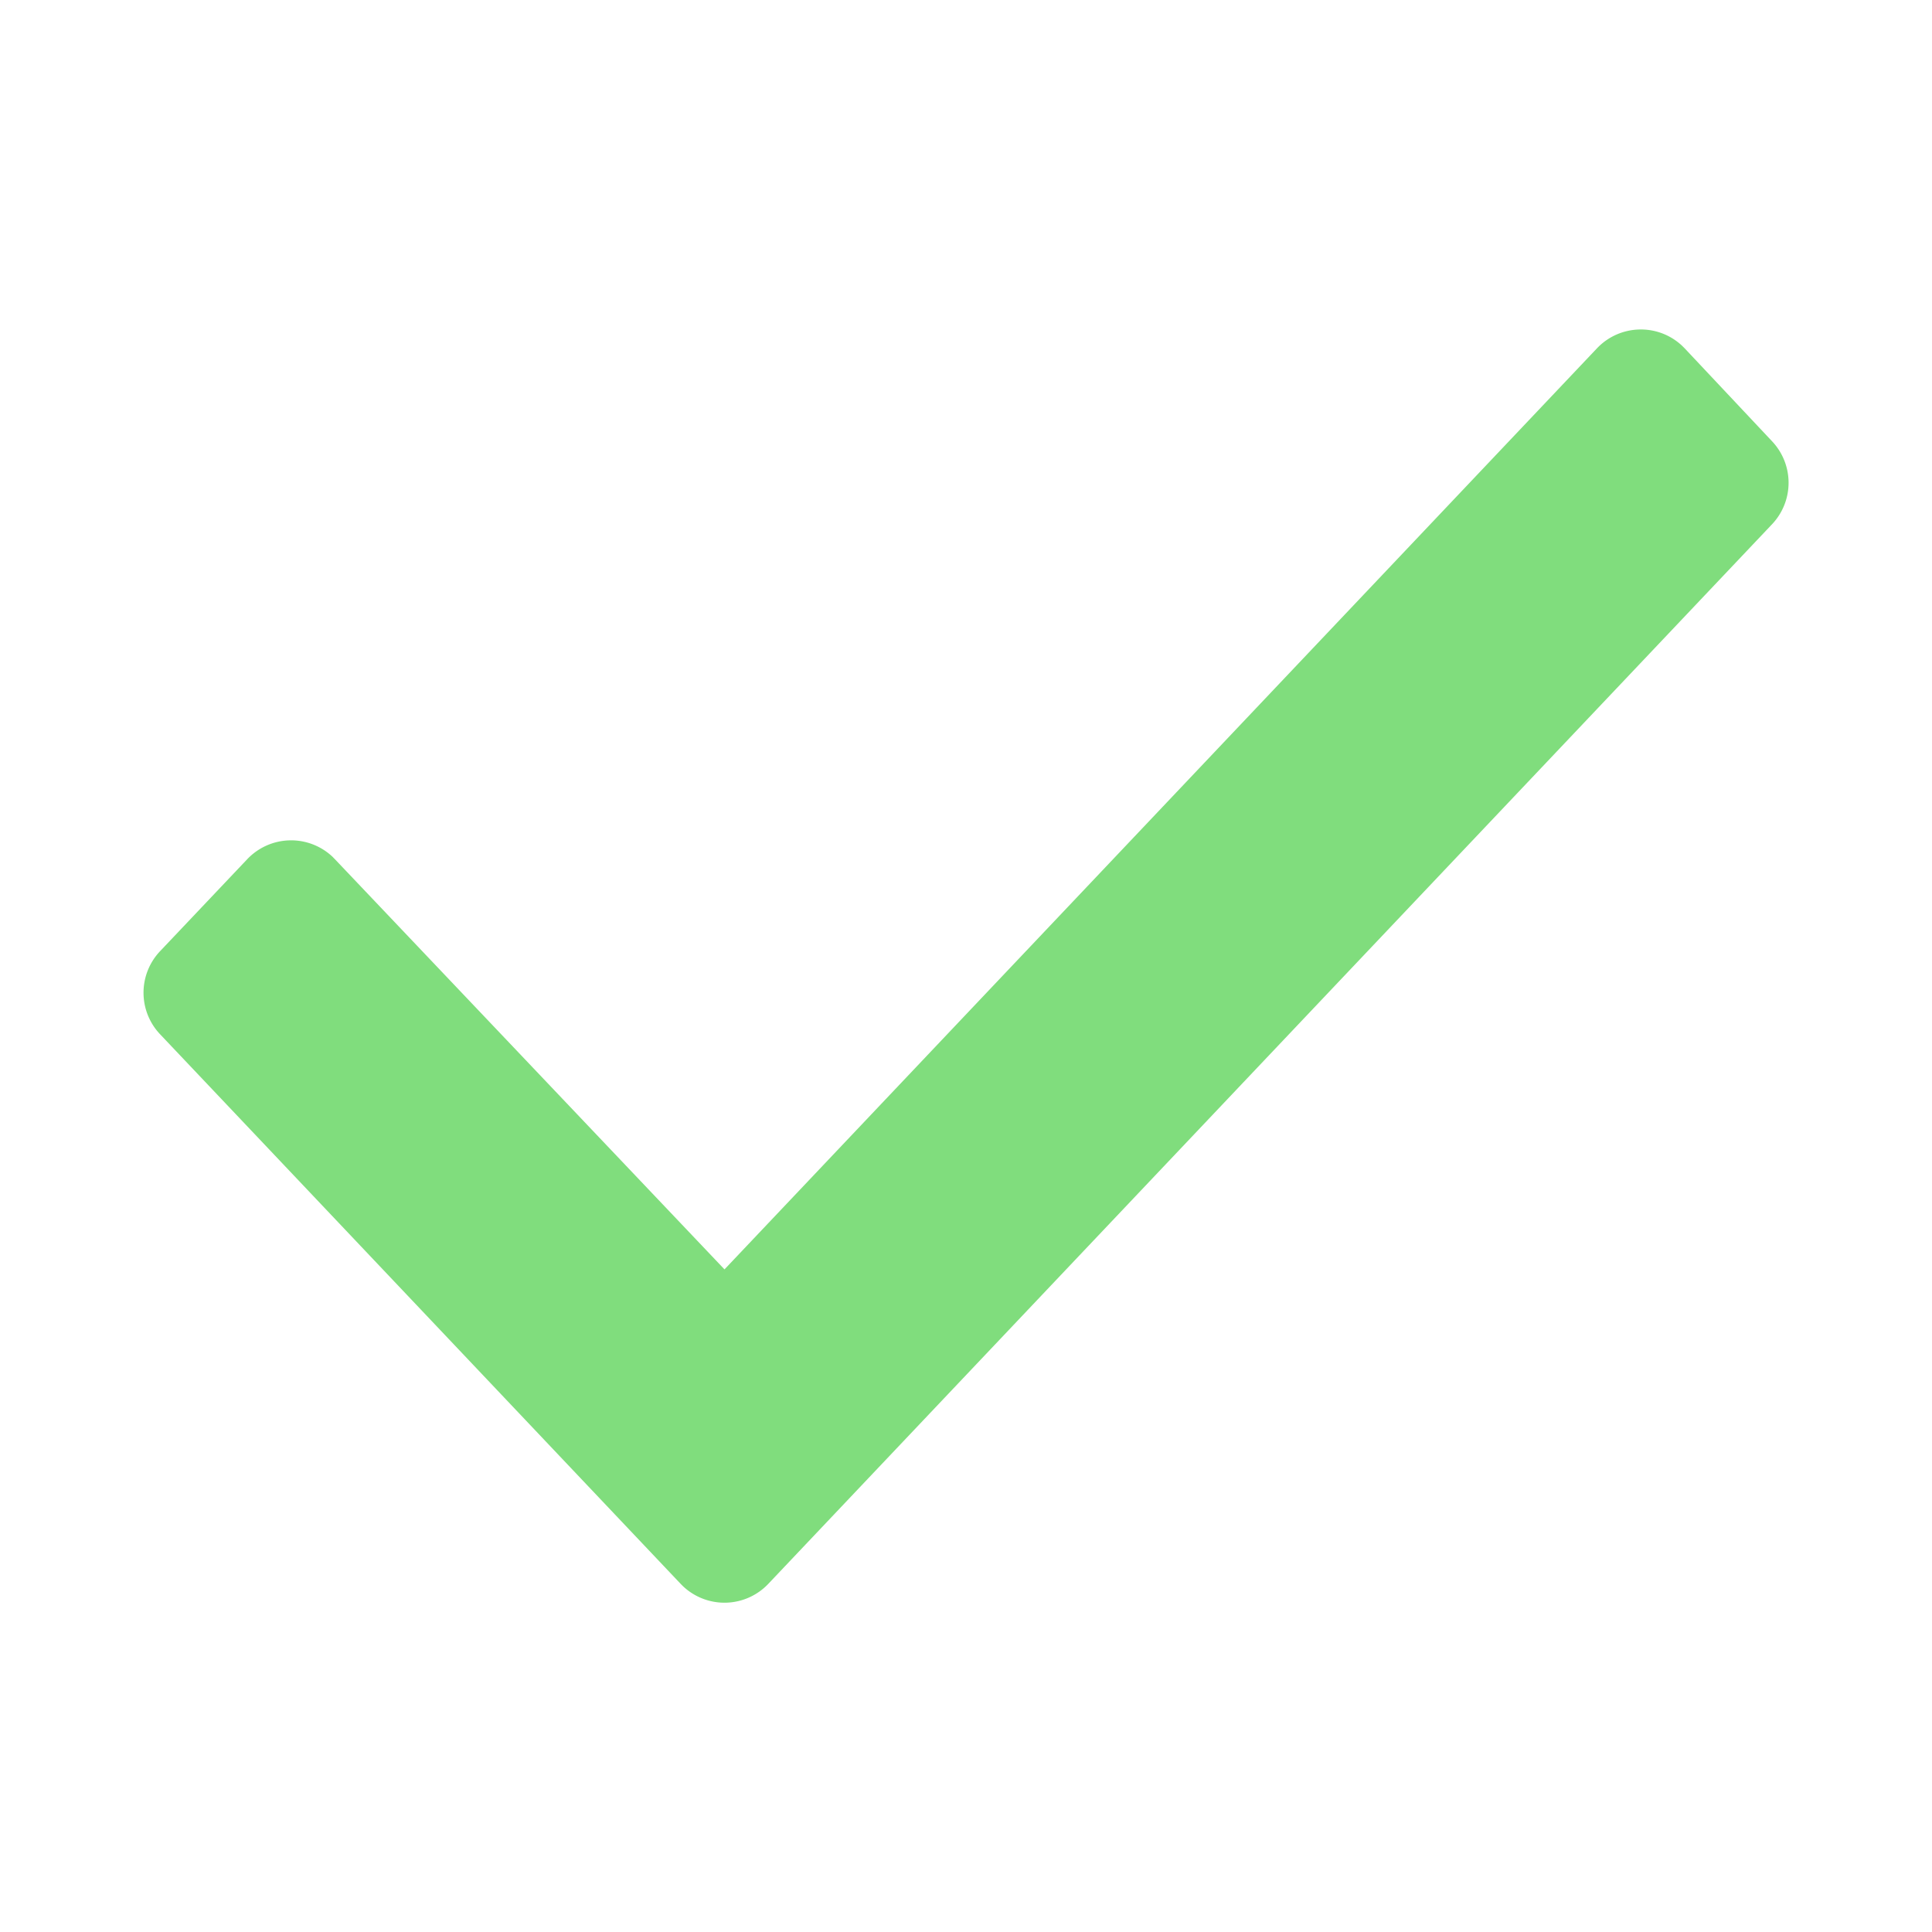 <svg xmlns="http://www.w3.org/2000/svg" width="32" height="32"><path fill="#80DD7D" d="M11.274 26.234L2.651 17.13a1 1 0 010-1.375l1.444-1.524a1.001 1.001 0 011.414-.039l.037.038L12 21.025 26.451 5.769c.38-.4 1.013-.418 1.414-.038l.04.04 1.448 1.54a1 1 0 01-.002 1.372l-16.625 17.55a1 1 0 01-1.414.039l-.038-.038z"/></svg>